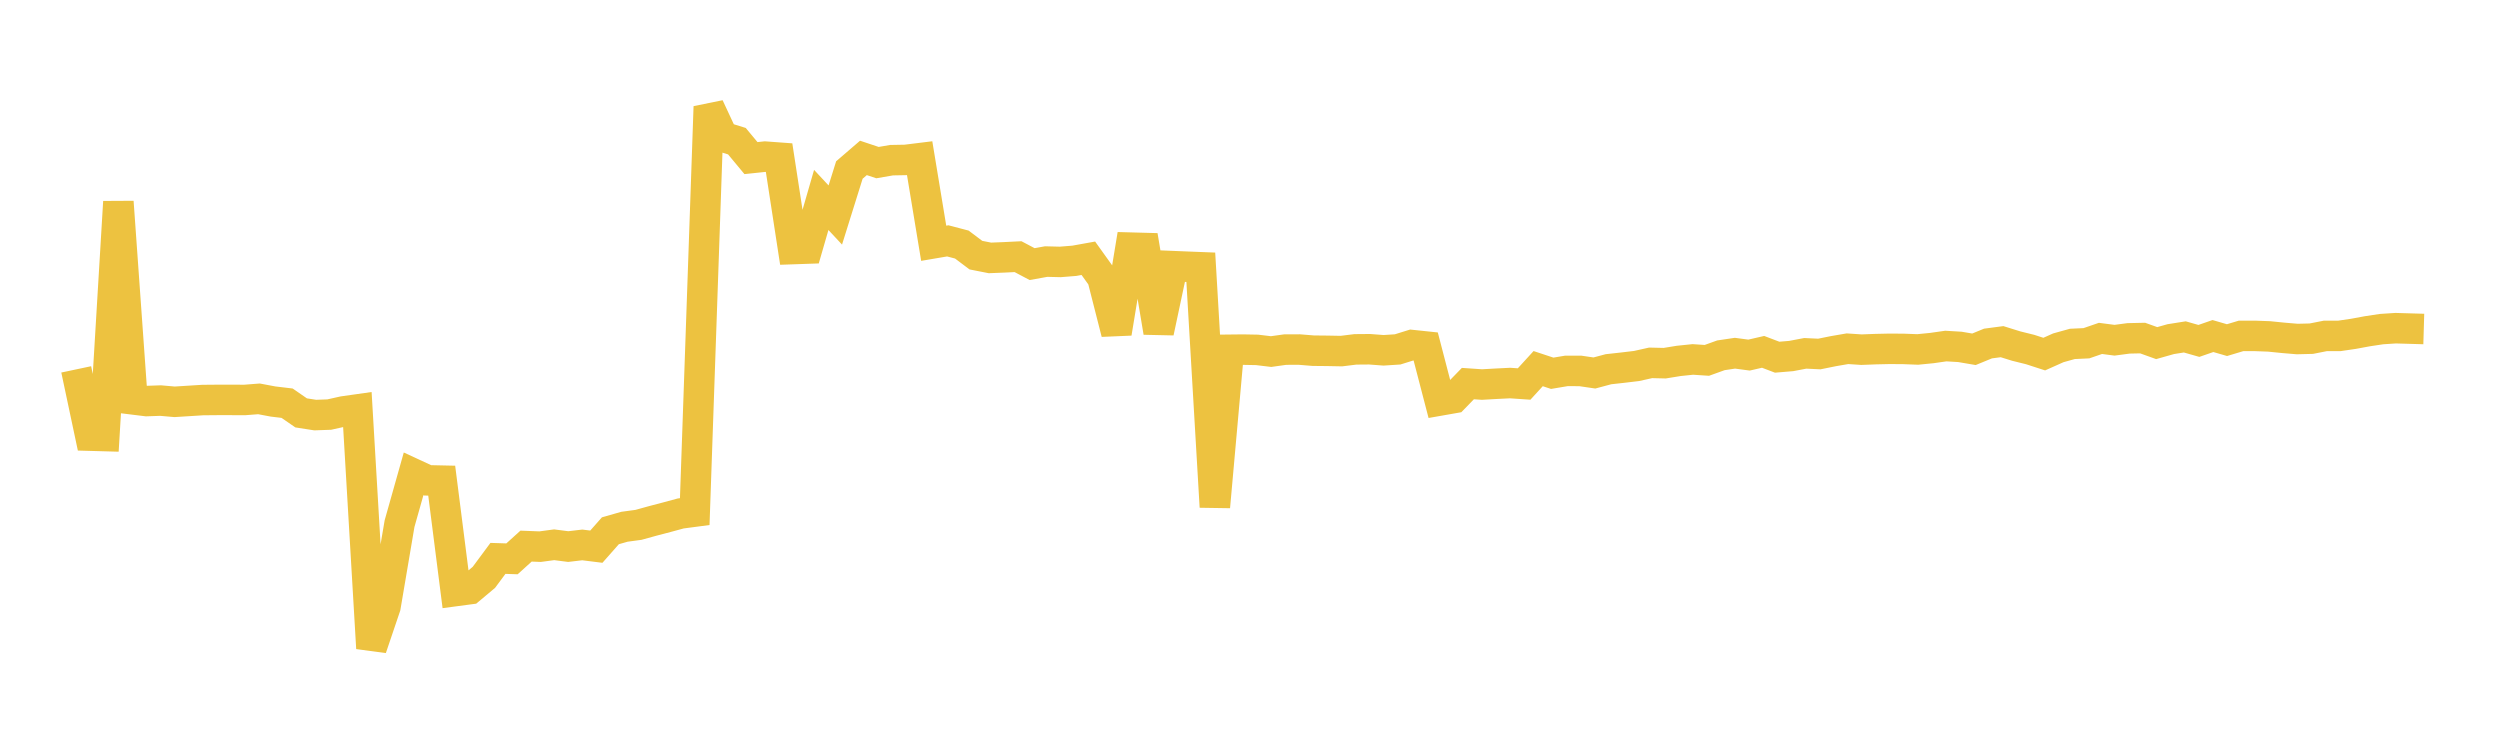 <svg width="164" height="48" xmlns="http://www.w3.org/2000/svg" xmlns:xlink="http://www.w3.org/1999/xlink"><path fill="none" stroke="rgb(237,194,64)" stroke-width="2" d="M5,24.231L5.922,28.579L6.844,28.605L7.766,13.242L8.689,26.196L9.611,26.31L10.533,26.278L11.455,26.359L12.377,26.301L13.299,26.243L14.222,26.235L15.144,26.235L16.066,26.237L16.988,26.165L17.91,26.339L18.832,26.449L19.754,27.085L20.677,27.229L21.599,27.196L22.521,26.99L23.443,26.859L24.365,42.521L25.287,39.797L26.21,34.351L27.132,31.084L28.054,31.511L28.976,31.531L29.898,38.771L30.82,38.648L31.743,37.874L32.665,36.63L33.587,36.66L34.509,35.825L35.431,35.861L36.353,35.737L37.275,35.855L38.198,35.747L39.12,35.862L40.042,34.818L40.964,34.555L41.886,34.43L42.808,34.175L43.731,33.933L44.653,33.683L45.575,33.561L46.497,6.997L47.419,8.976L48.341,9.261L49.263,10.371L50.186,10.274L51.108,10.342L52.03,16.339L52.952,16.307L53.874,13.116L54.796,14.105L55.719,11.153L56.641,10.359L57.563,10.667L58.485,10.508L59.407,10.491L60.329,10.377L61.251,15.958L62.174,15.801L63.096,16.043L64.018,16.737L64.94,16.919L65.862,16.882L66.784,16.837L67.707,17.325L68.629,17.159L69.551,17.182L70.473,17.108L71.395,16.942L72.317,18.23L73.24,21.854L74.162,16.245L75.084,16.27L76.006,21.797L76.928,17.458L77.85,17.496L78.772,17.532L79.695,33.25L80.617,22.945L81.539,22.935L82.461,22.952L83.383,23.063L84.305,22.934L85.228,22.93L86.15,23.005L87.072,23.014L87.994,23.032L88.916,22.918L89.838,22.91L90.76,22.98L91.683,22.921L92.605,22.634L93.527,22.731L94.449,26.275L95.371,26.113L96.293,25.163L97.216,25.226L98.138,25.174L99.06,25.128L99.982,25.191L100.904,24.182L101.826,24.487L102.749,24.332L103.671,24.333L104.593,24.468L105.515,24.221L106.437,24.119L107.359,24.009L108.281,23.803L109.204,23.825L110.126,23.675L111.048,23.579L111.97,23.64L112.892,23.308L113.814,23.171L114.737,23.294L115.659,23.081L116.581,23.432L117.503,23.355L118.425,23.179L119.347,23.223L120.269,23.036L121.192,22.877L122.114,22.938L123.036,22.903L123.958,22.882L124.88,22.889L125.802,22.924L126.725,22.833L127.647,22.701L128.569,22.756L129.491,22.913L130.413,22.535L131.335,22.413L132.257,22.701L133.18,22.93L134.102,23.229L135.024,22.817L135.946,22.56L136.868,22.517L137.79,22.199L138.713,22.319L139.635,22.197L140.557,22.177L141.479,22.508L142.401,22.247L143.323,22.101L144.246,22.364L145.168,22.044L146.09,22.312L147.012,22.035L147.934,22.035L148.856,22.069L149.778,22.162L150.701,22.24L151.623,22.217L152.545,22.035L153.467,22.034L154.389,21.898L155.311,21.728L156.234,21.589L157.156,21.529L158.078,21.556L159,21.583"></path></svg>